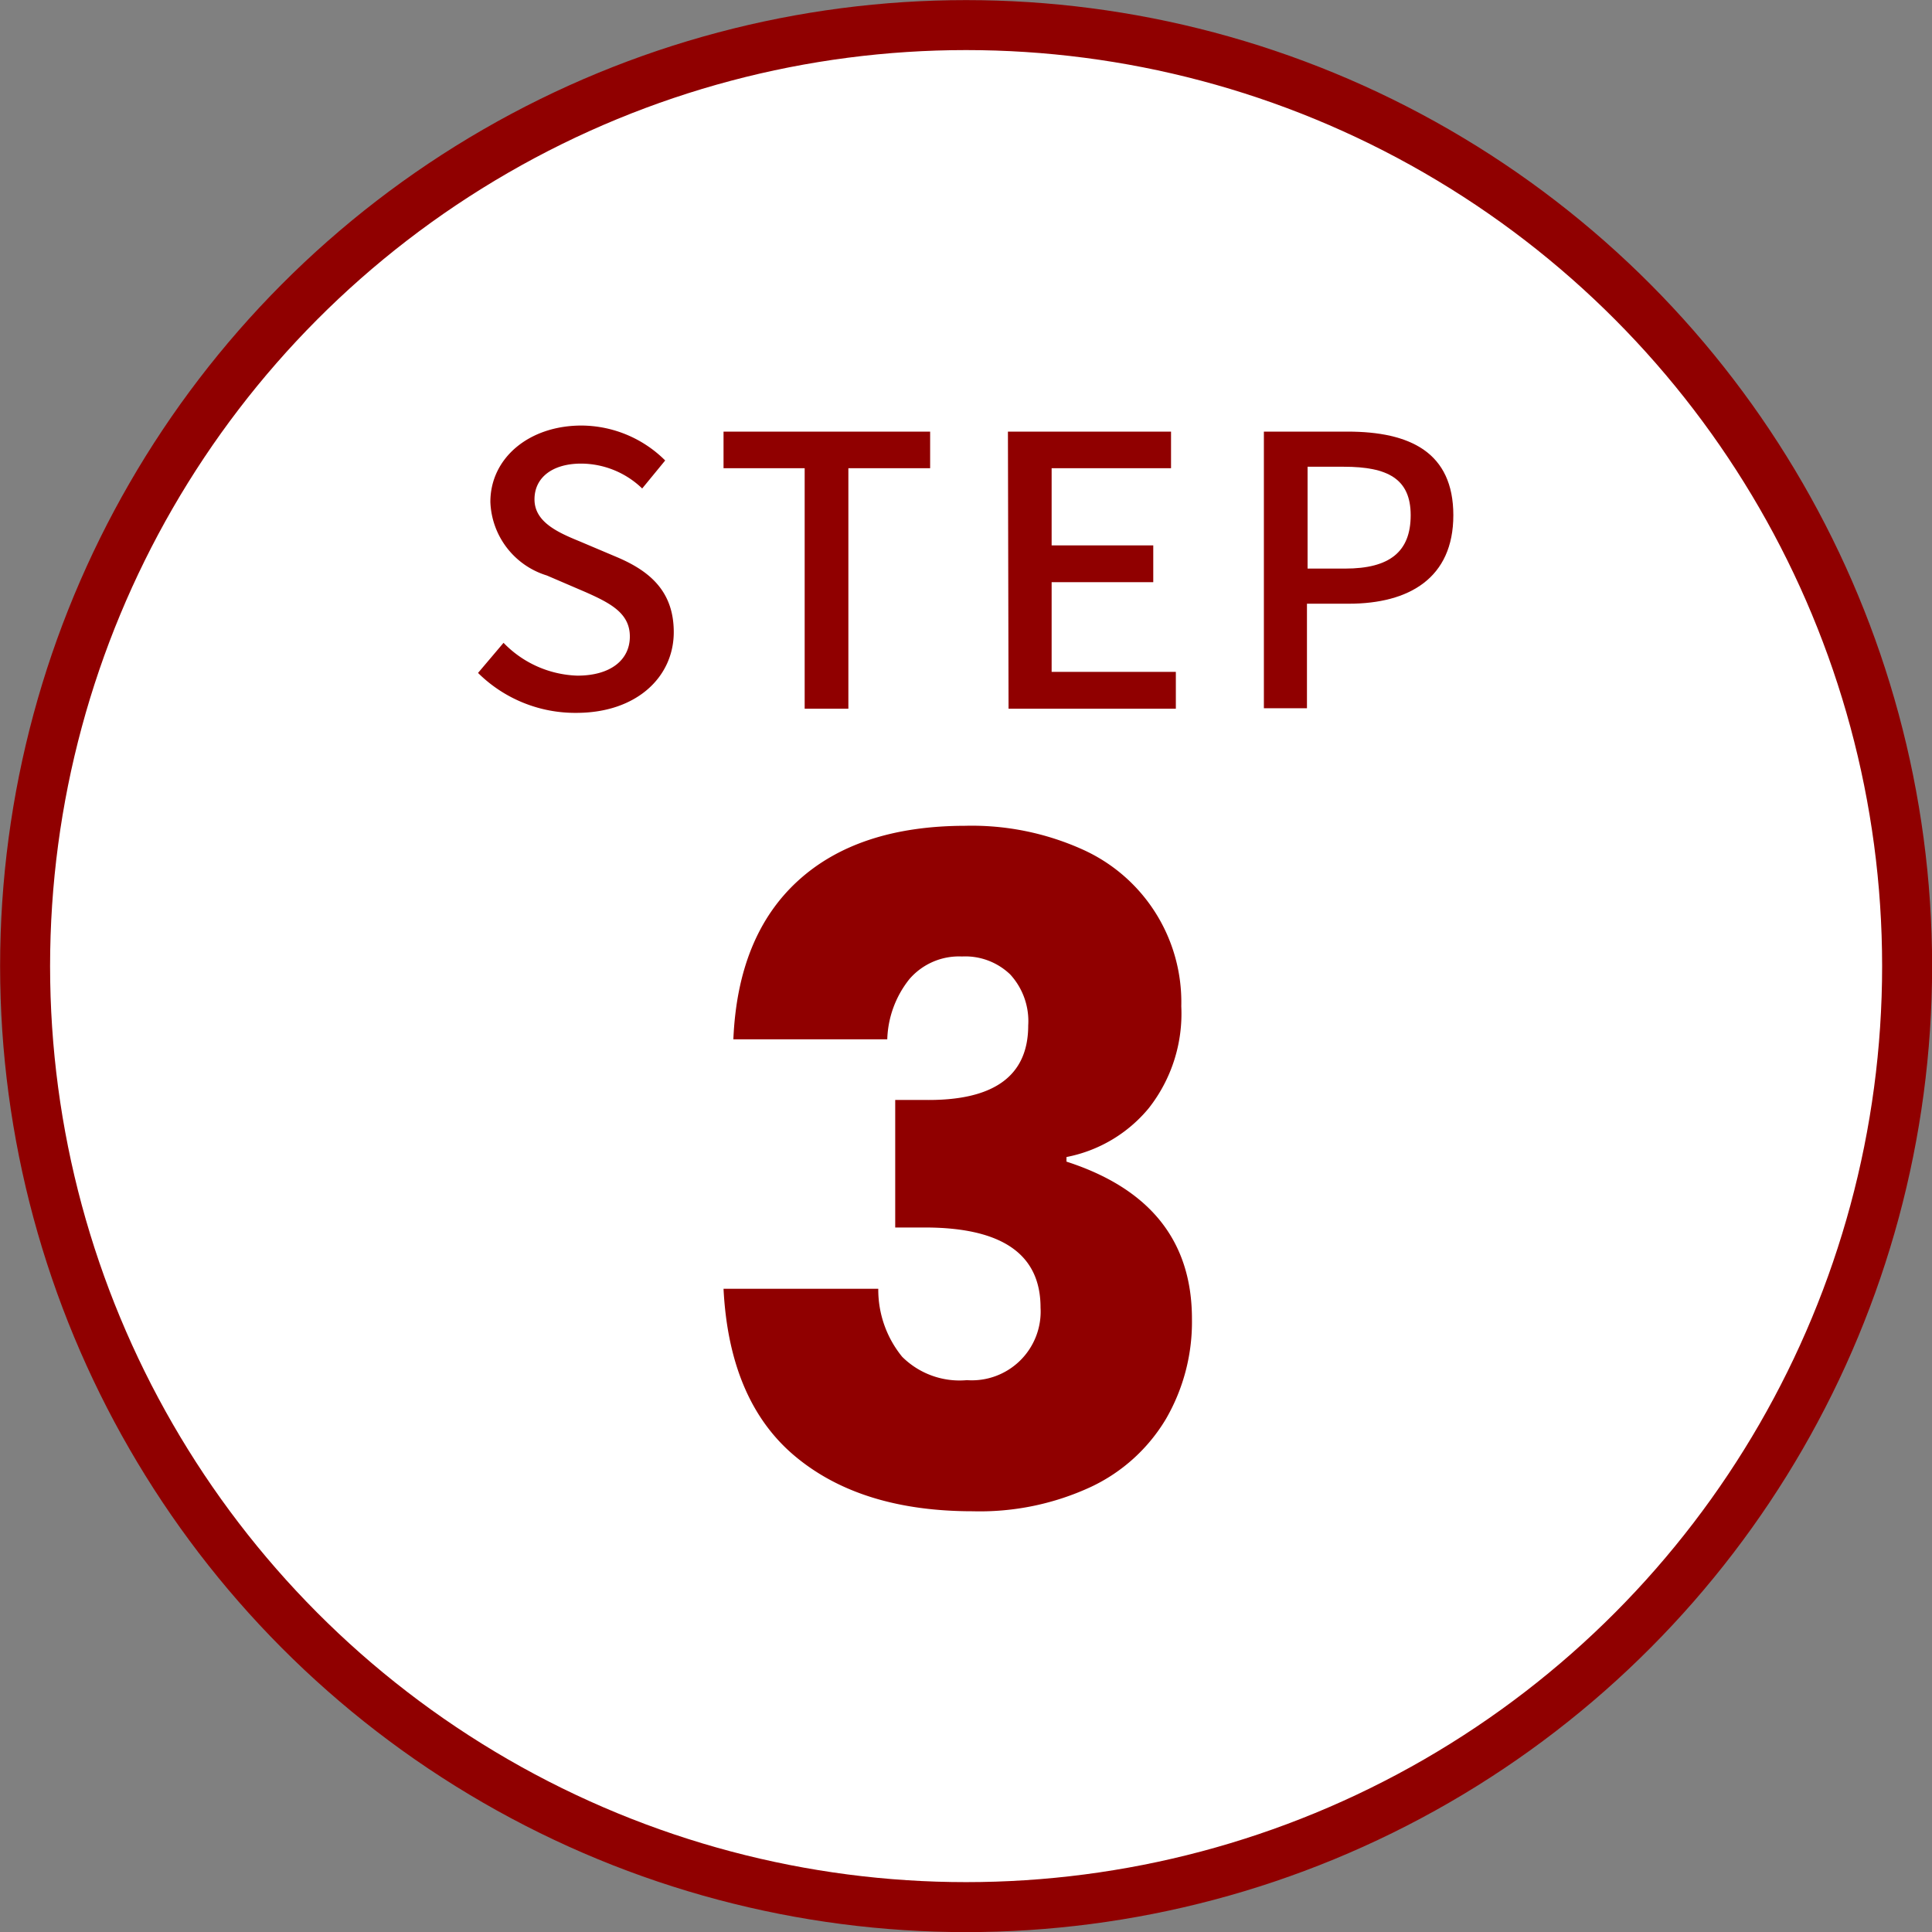 <svg xmlns="http://www.w3.org/2000/svg" viewBox="0 0 92.39 92.39"><rect x="0" y="0" width="92.39" height="92.39" fill="#808080" stroke="none"/><defs><style>.cls-1{fill:#fff;stroke:#900000;stroke-miterlimit:10;stroke-width:2.39px;}.cls-2{fill:#900000;}</style></defs><g id="レイヤー_2" data-name="レイヤー 2"><g id="デザイン"><circle class="cls-1" cx="46.2" cy="46.2" r="45"/><path class="cls-2" d="M22.86,32.18l1.22-1.44a5.13,5.13,0,0,0,3.53,1.57c1.6,0,2.51-.76,2.51-1.87s-.91-1.59-2.13-2.13l-1.84-.79A3.82,3.82,0,0,1,23.45,24c0-2.09,1.84-3.65,4.36-3.65a5.71,5.71,0,0,1,4,1.67l-1.1,1.34a4.23,4.23,0,0,0-2.92-1.19c-1.35,0-2.23.65-2.23,1.71s1.06,1.56,2.14,2l1.82.77c1.57.67,2.7,1.64,2.7,3.58,0,2.13-1.76,3.86-4.66,3.86A6.6,6.6,0,0,1,22.86,32.18Z"/><path class="cls-2" d="M38.48,22.39H34.6V20.64h9.88v1.75H40.57v11.5H38.48Z"/><path class="cls-2" d="M48.2,20.64H56v1.75H50.29v3.69h4.86v1.76H50.29v4.29h5.94v1.76h-8Z"/><path class="cls-2" d="M60.44,20.64h4c3,0,5.06,1,5.06,4s-2.11,4.23-5,4.23h-2v5H60.44Zm3.89,6.55c2.13,0,3.13-.81,3.13-2.55s-1.09-2.32-3.2-2.32H62.53v4.87Z"/><path class="cls-2" d="M51.74,40.61a8,8,0,0,1,4.75,7.51A7.31,7.31,0,0,1,54.93,53,6.77,6.77,0,0,1,51,55.33v.22q6,1.94,6,7.52a9.25,9.25,0,0,1-1.24,4.78,8.27,8.27,0,0,1-3.58,3.25,12.62,12.62,0,0,1-5.66,1.17c-3.58,0-6.41-.88-8.51-2.64s-3.23-4.44-3.41-8H42a5.07,5.07,0,0,0,1.14,3.25A3.89,3.89,0,0,0,46.24,66a3.29,3.29,0,0,0,3.52-3.47c0-2.56-1.85-3.83-5.54-3.83H42.81V52.6h1.36q5,.09,5-3.56a3.3,3.3,0,0,0-.86-2.44A3.1,3.1,0,0,0,46,45.74a3.13,3.13,0,0,0-2.51,1.08,4.84,4.84,0,0,0-1.06,2.88H35.07q.21-4.94,3.08-7.57t8-2.64A12.9,12.9,0,0,1,51.74,40.61Z"/></g></g></svg>